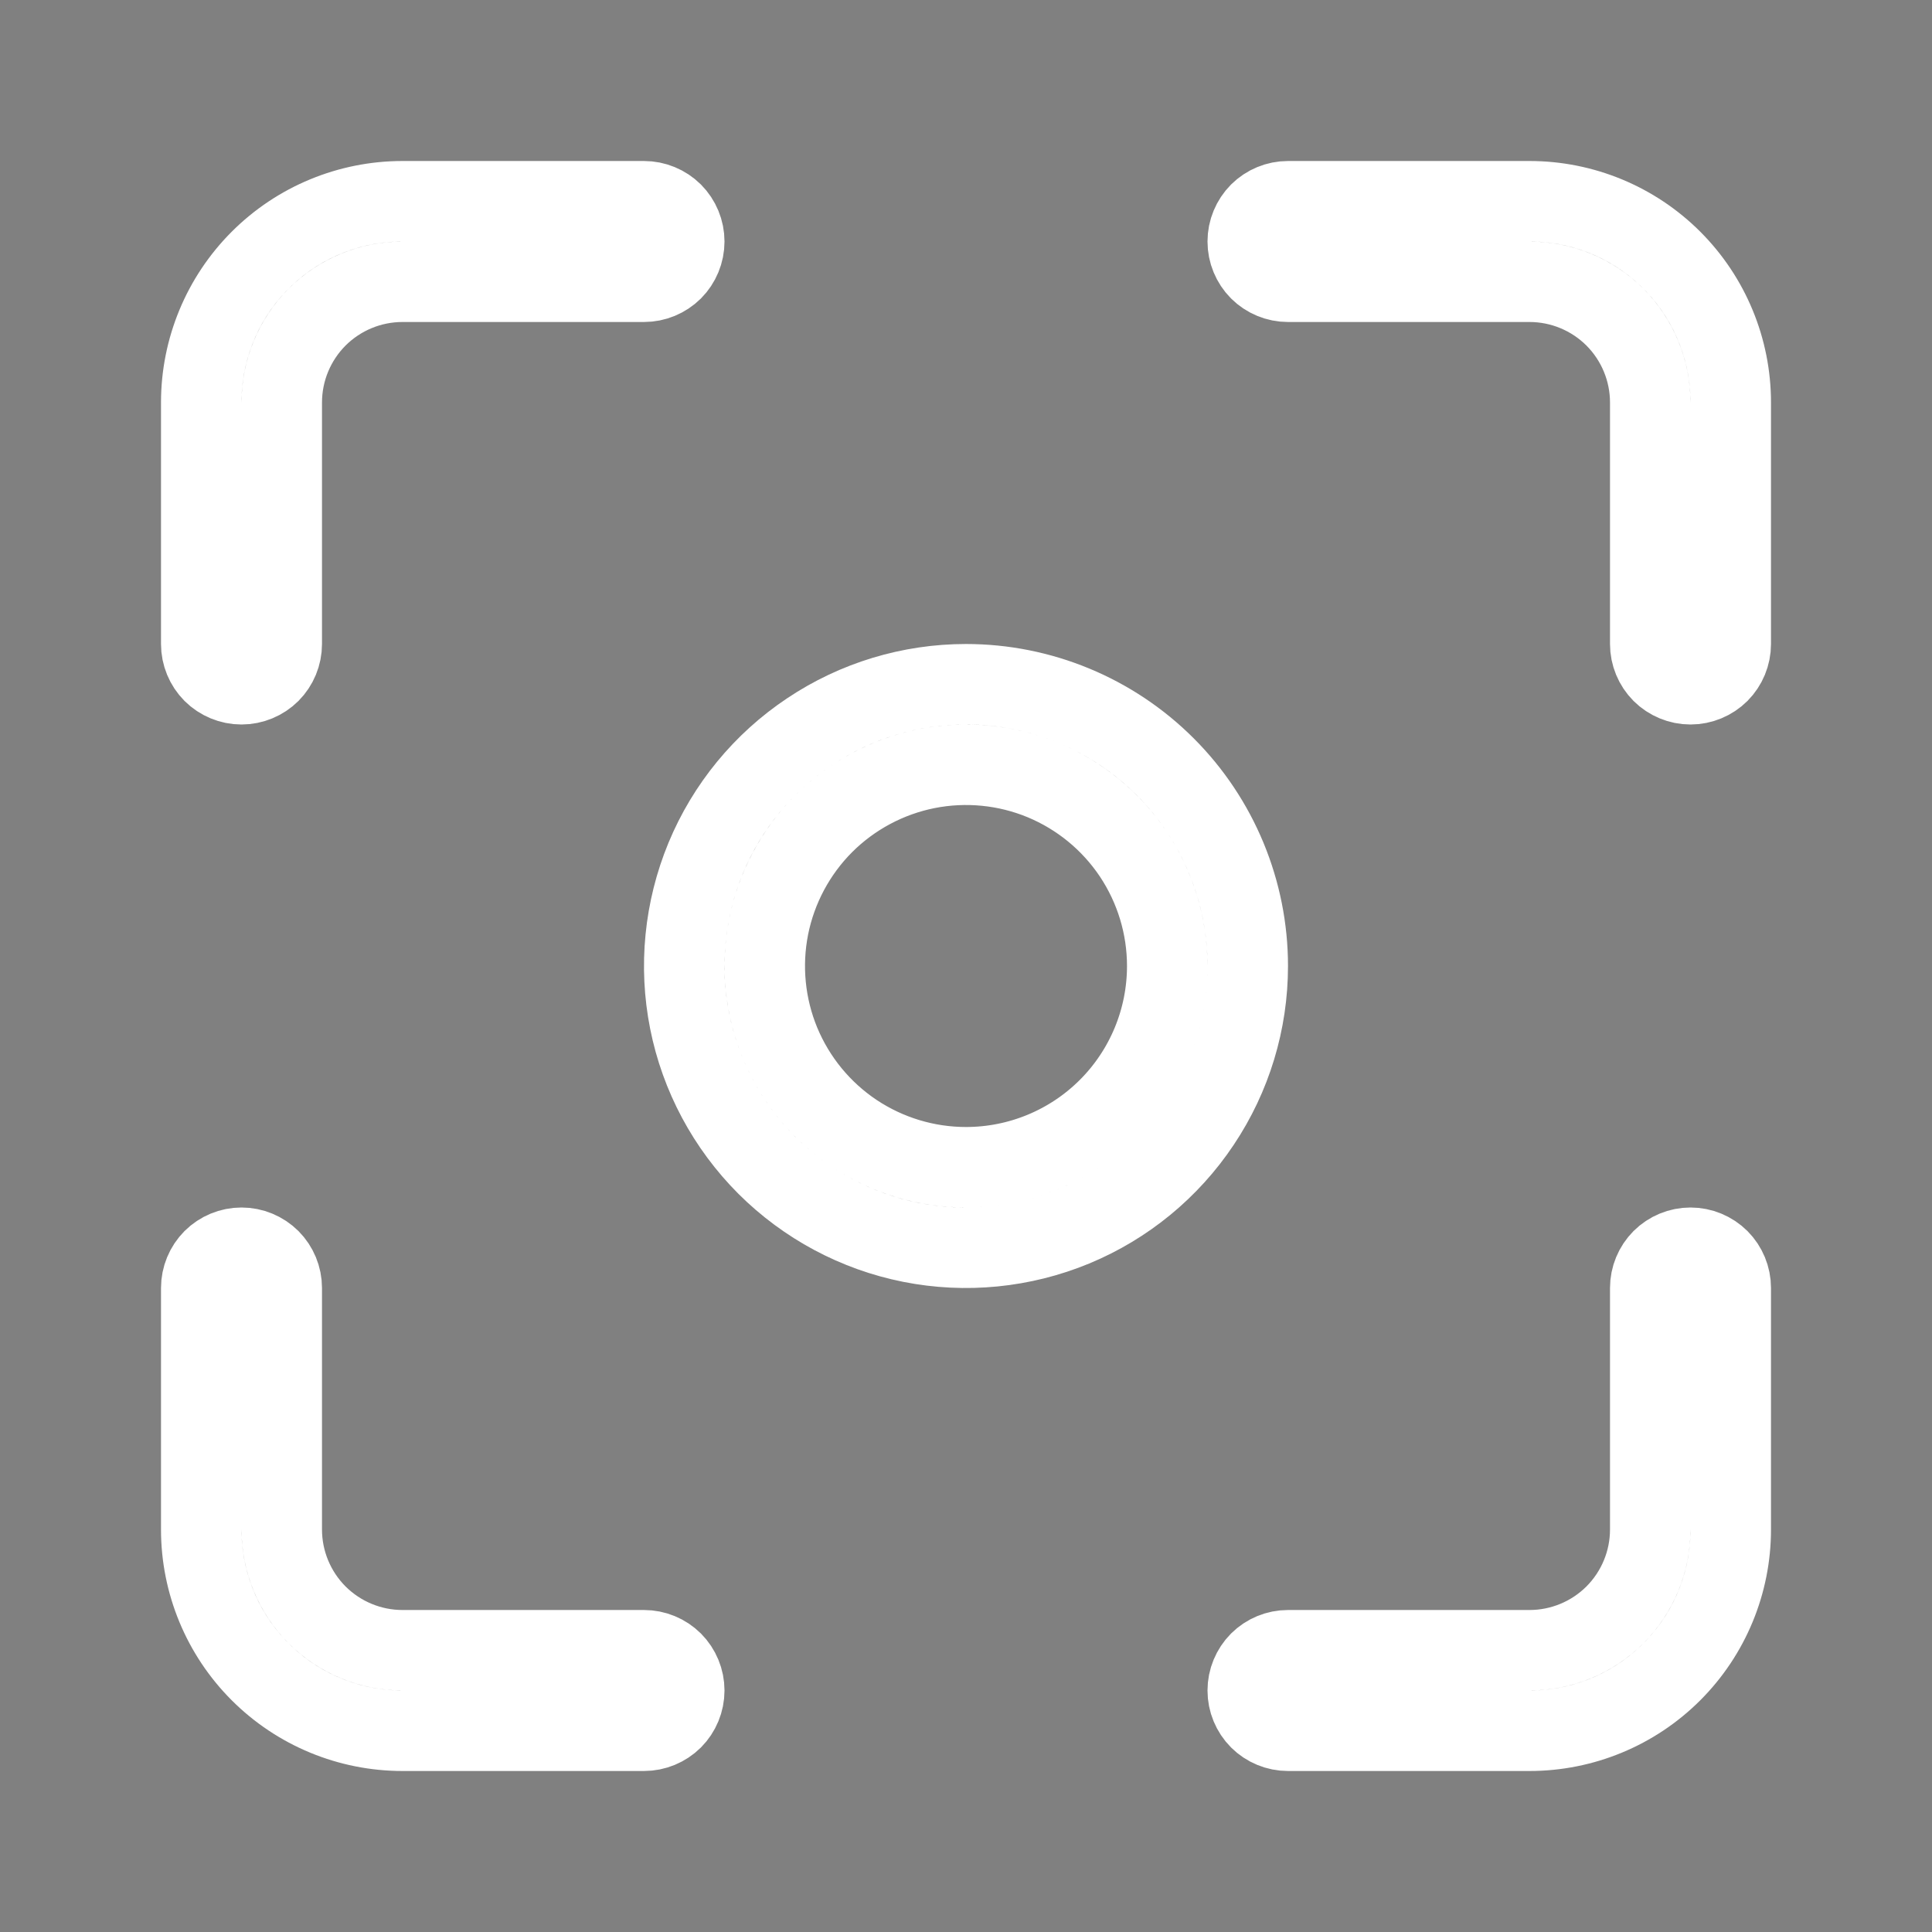 <?xml version="1.0" encoding="utf-8"?>
<svg xmlns="http://www.w3.org/2000/svg" width="24" height="24" viewBox="0 0 24 24" fill="none">
<rect x="0" y="0" width="24" height="24" fill="#808080" stroke="none"/>
<path d="M3.354 8.354C3.26 8.447 3.133 8.5 3 8.5C2.867 8.5 2.74 8.447 2.646 8.354C2.553 8.26 2.5 8.133 2.5 8V5C2.5 4.337 2.763 3.701 3.232 3.232C3.701 2.763 4.337 2.5 5 2.5H8C8.133 2.5 8.26 2.553 8.354 2.646C8.447 2.74 8.5 2.867 8.5 3C8.5 3.133 8.447 3.26 8.354 3.354C8.26 3.447 8.133 3.5 8 3.5H5C4.602 3.5 4.221 3.658 3.939 3.939C3.658 4.221 3.5 4.602 3.5 5V8C3.5 8.133 3.447 8.26 3.354 8.354ZM5 20.5H8C8.133 20.5 8.26 20.553 8.354 20.646C8.447 20.74 8.5 20.867 8.5 21C8.5 21.133 8.447 21.26 8.354 21.354C8.26 21.447 8.133 21.5 8 21.5H5C4.337 21.5 3.701 21.237 3.232 20.768C2.763 20.299 2.5 19.663 2.5 19V16C2.5 15.867 2.553 15.74 2.646 15.646C2.74 15.553 2.867 15.5 3 15.5C3.133 15.5 3.26 15.553 3.354 15.646C3.447 15.74 3.5 15.867 3.5 16V19C3.5 19.398 3.658 19.779 3.939 20.061C4.221 20.342 4.602 20.5 5 20.5ZM10.056 9.09C10.631 8.705 11.308 8.5 12 8.5C12.928 8.5 13.819 8.869 14.475 9.525C15.131 10.181 15.5 11.072 15.5 12C15.5 12.692 15.295 13.369 14.91 13.944C14.526 14.52 13.979 14.969 13.339 15.234C12.7 15.498 11.996 15.568 11.317 15.433C10.638 15.298 10.015 14.964 9.525 14.475C9.036 13.985 8.702 13.362 8.567 12.683C8.432 12.004 8.502 11.3 8.766 10.661C9.031 10.021 9.48 9.474 10.056 9.09ZM10.611 14.079C11.022 14.353 11.505 14.5 12 14.5C12.663 14.5 13.299 14.237 13.768 13.768C14.237 13.299 14.5 12.663 14.5 12C14.5 11.505 14.353 11.022 14.079 10.611C13.804 10.2 13.414 9.88 12.957 9.69C12.5 9.501 11.997 9.452 11.512 9.548C11.027 9.645 10.582 9.883 10.232 10.232C9.883 10.582 9.645 11.027 9.548 11.512C9.452 11.997 9.501 12.5 9.69 12.957C9.88 13.414 10.2 13.804 10.611 14.079ZM16 2.5H19C19.663 2.5 20.299 2.763 20.768 3.232C21.237 3.701 21.5 4.337 21.5 5V8C21.5 8.133 21.447 8.26 21.354 8.354C21.26 8.447 21.133 8.5 21 8.5C20.867 8.5 20.74 8.447 20.646 8.354C20.553 8.26 20.5 8.133 20.5 8V5C20.5 4.602 20.342 4.221 20.061 3.939C19.779 3.658 19.398 3.5 19 3.5H16C15.867 3.5 15.74 3.447 15.646 3.354C15.553 3.26 15.5 3.133 15.5 3C15.5 2.867 15.553 2.74 15.646 2.646C15.74 2.553 15.867 2.5 16 2.5ZM20.646 15.646C20.74 15.553 20.867 15.5 21 15.5C21.133 15.5 21.26 15.553 21.354 15.646C21.447 15.74 21.5 15.867 21.5 16V19C21.5 19.663 21.237 20.299 20.768 20.768C20.299 21.237 19.663 21.5 19 21.5H16C15.867 21.5 15.74 21.447 15.646 21.354C15.553 21.26 15.5 21.133 15.5 21C15.5 20.867 15.553 20.74 15.646 20.646C15.74 20.553 15.867 20.5 16 20.5H19C19.398 20.5 19.779 20.342 20.061 20.061C20.342 19.779 20.5 19.398 20.5 19V16C20.5 15.867 20.553 15.74 20.646 15.646Z" fill="#0D0D0E" stroke="white"/>
</svg>